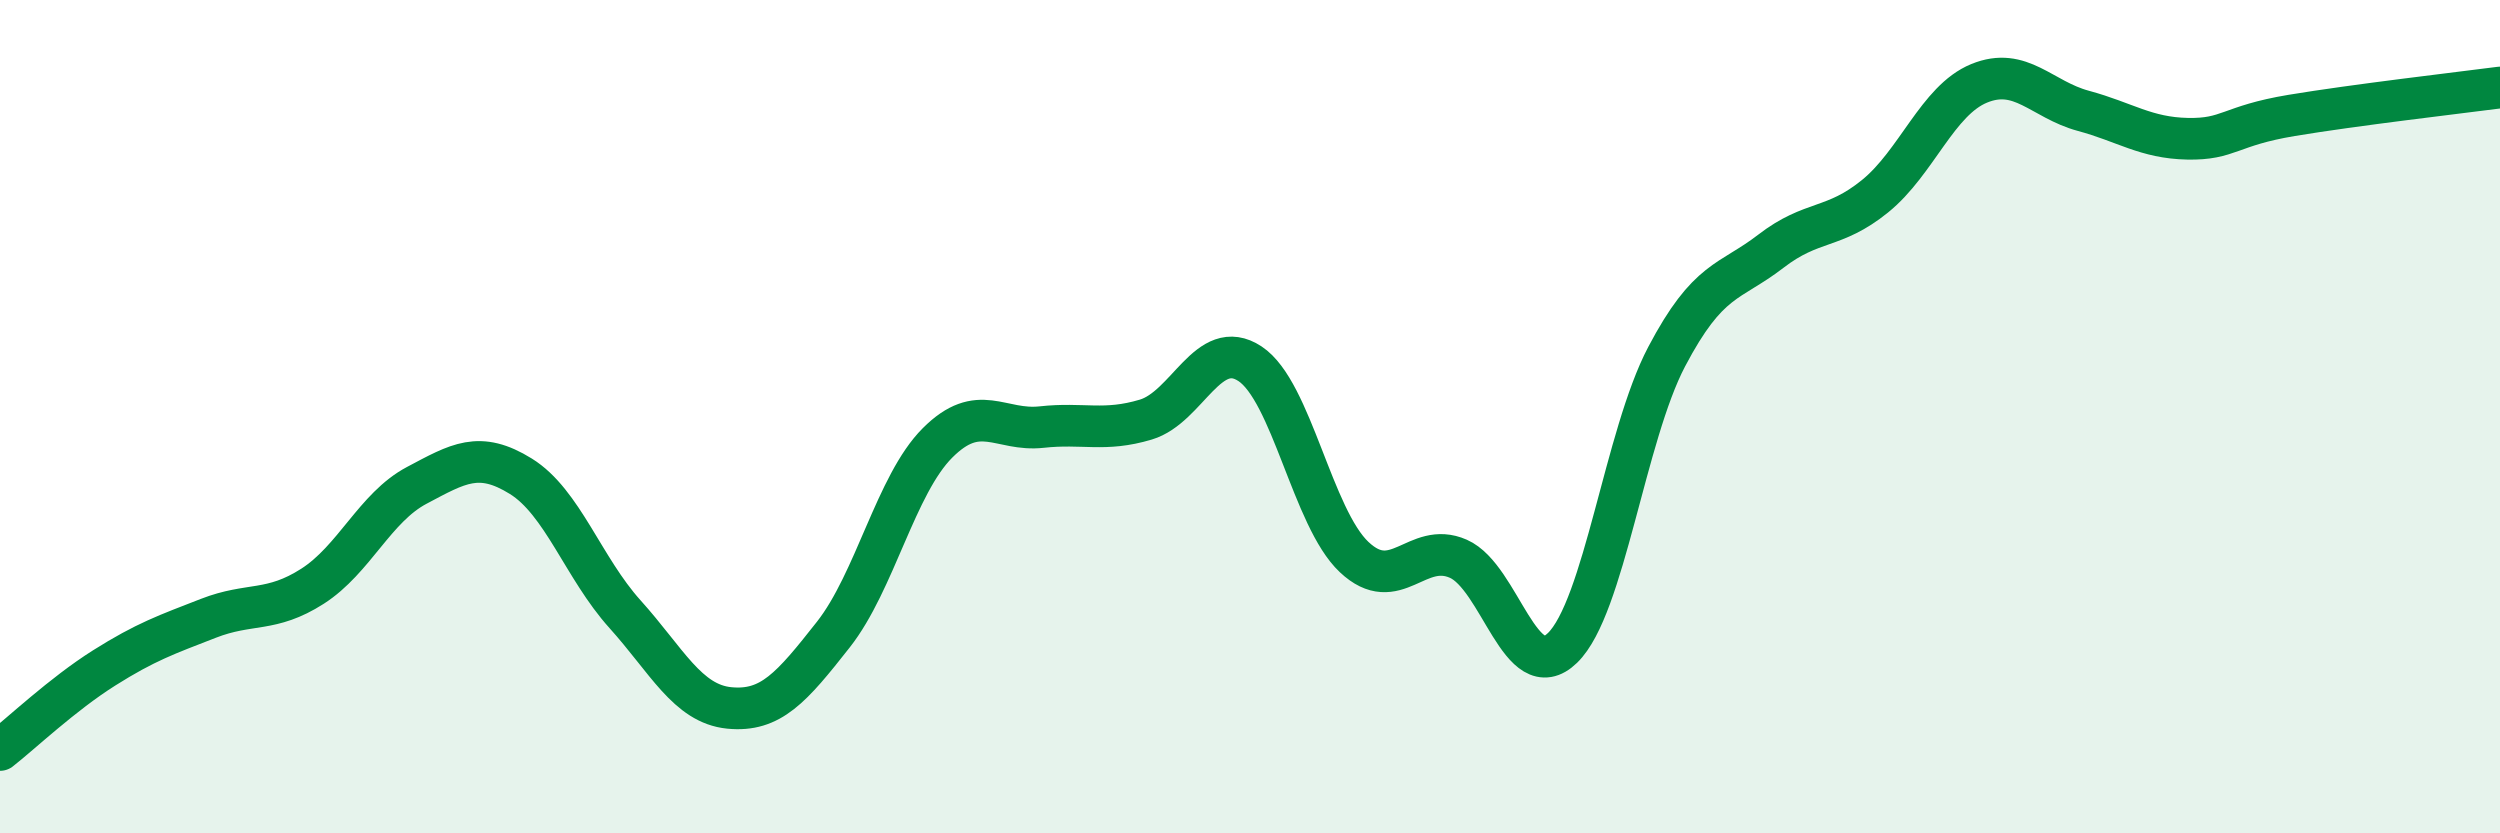 
    <svg width="60" height="20" viewBox="0 0 60 20" xmlns="http://www.w3.org/2000/svg">
      <path
        d="M 0,18 C 0.5,17.61 1.5,16.66 2.5,16.03 C 3.5,15.4 4,15.23 5,14.84 C 6,14.45 6.5,14.71 7.5,14.07 C 8.5,13.43 9,12.18 10,11.65 C 11,11.12 11.5,10.81 12.5,11.43 C 13.5,12.05 14,13.63 15,14.74 C 16,15.85 16.5,16.89 17.5,16.99 C 18.5,17.09 19,16.5 20,15.23 C 21,13.96 21.5,11.63 22.5,10.63 C 23.5,9.63 24,10.36 25,10.25 C 26,10.14 26.5,10.37 27.5,10.07 C 28.5,9.77 29,8.07 30,8.73 C 31,9.39 31.5,12.43 32.5,13.37 C 33.5,14.31 34,12.97 35,13.41 C 36,13.85 36.5,16.52 37.5,15.55 C 38.5,14.58 39,10.46 40,8.56 C 41,6.66 41.5,6.8 42.5,6.03 C 43.5,5.26 44,5.52 45,4.71 C 46,3.9 46.5,2.41 47.5,2 C 48.5,1.59 49,2.39 50,2.66 C 51,2.93 51.5,3.31 52.5,3.33 C 53.5,3.35 53.5,3.02 55,2.77 C 56.5,2.52 59,2.23 60,2.1L60 20L0 20Z"
        fill="#008740"
        opacity="0.1"
        stroke-linecap="round"
        stroke-linejoin="round"
      />
      <path
        d="M 0,18 C 0.5,17.61 1.5,16.66 2.5,16.03 C 3.5,15.4 4,15.23 5,14.84 C 6,14.45 6.5,14.71 7.5,14.07 C 8.5,13.43 9,12.18 10,11.65 C 11,11.12 11.5,10.81 12.5,11.43 C 13.5,12.05 14,13.63 15,14.74 C 16,15.85 16.5,16.89 17.5,16.99 C 18.5,17.09 19,16.5 20,15.23 C 21,13.96 21.5,11.63 22.5,10.63 C 23.5,9.63 24,10.36 25,10.25 C 26,10.14 26.5,10.37 27.5,10.07 C 28.5,9.77 29,8.07 30,8.73 C 31,9.39 31.5,12.43 32.5,13.37 C 33.5,14.31 34,12.97 35,13.41 C 36,13.85 36.5,16.52 37.5,15.55 C 38.5,14.58 39,10.46 40,8.56 C 41,6.66 41.5,6.8 42.5,6.03 C 43.5,5.26 44,5.52 45,4.71 C 46,3.9 46.5,2.41 47.5,2 C 48.5,1.59 49,2.39 50,2.66 C 51,2.93 51.5,3.31 52.5,3.33 C 53.5,3.35 53.5,3.02 55,2.77 C 56.5,2.52 59,2.23 60,2.1"
        stroke="#008740"
        stroke-width="1"
        fill="none"
        stroke-linecap="round"
        stroke-linejoin="round"
      />
    </svg>
  